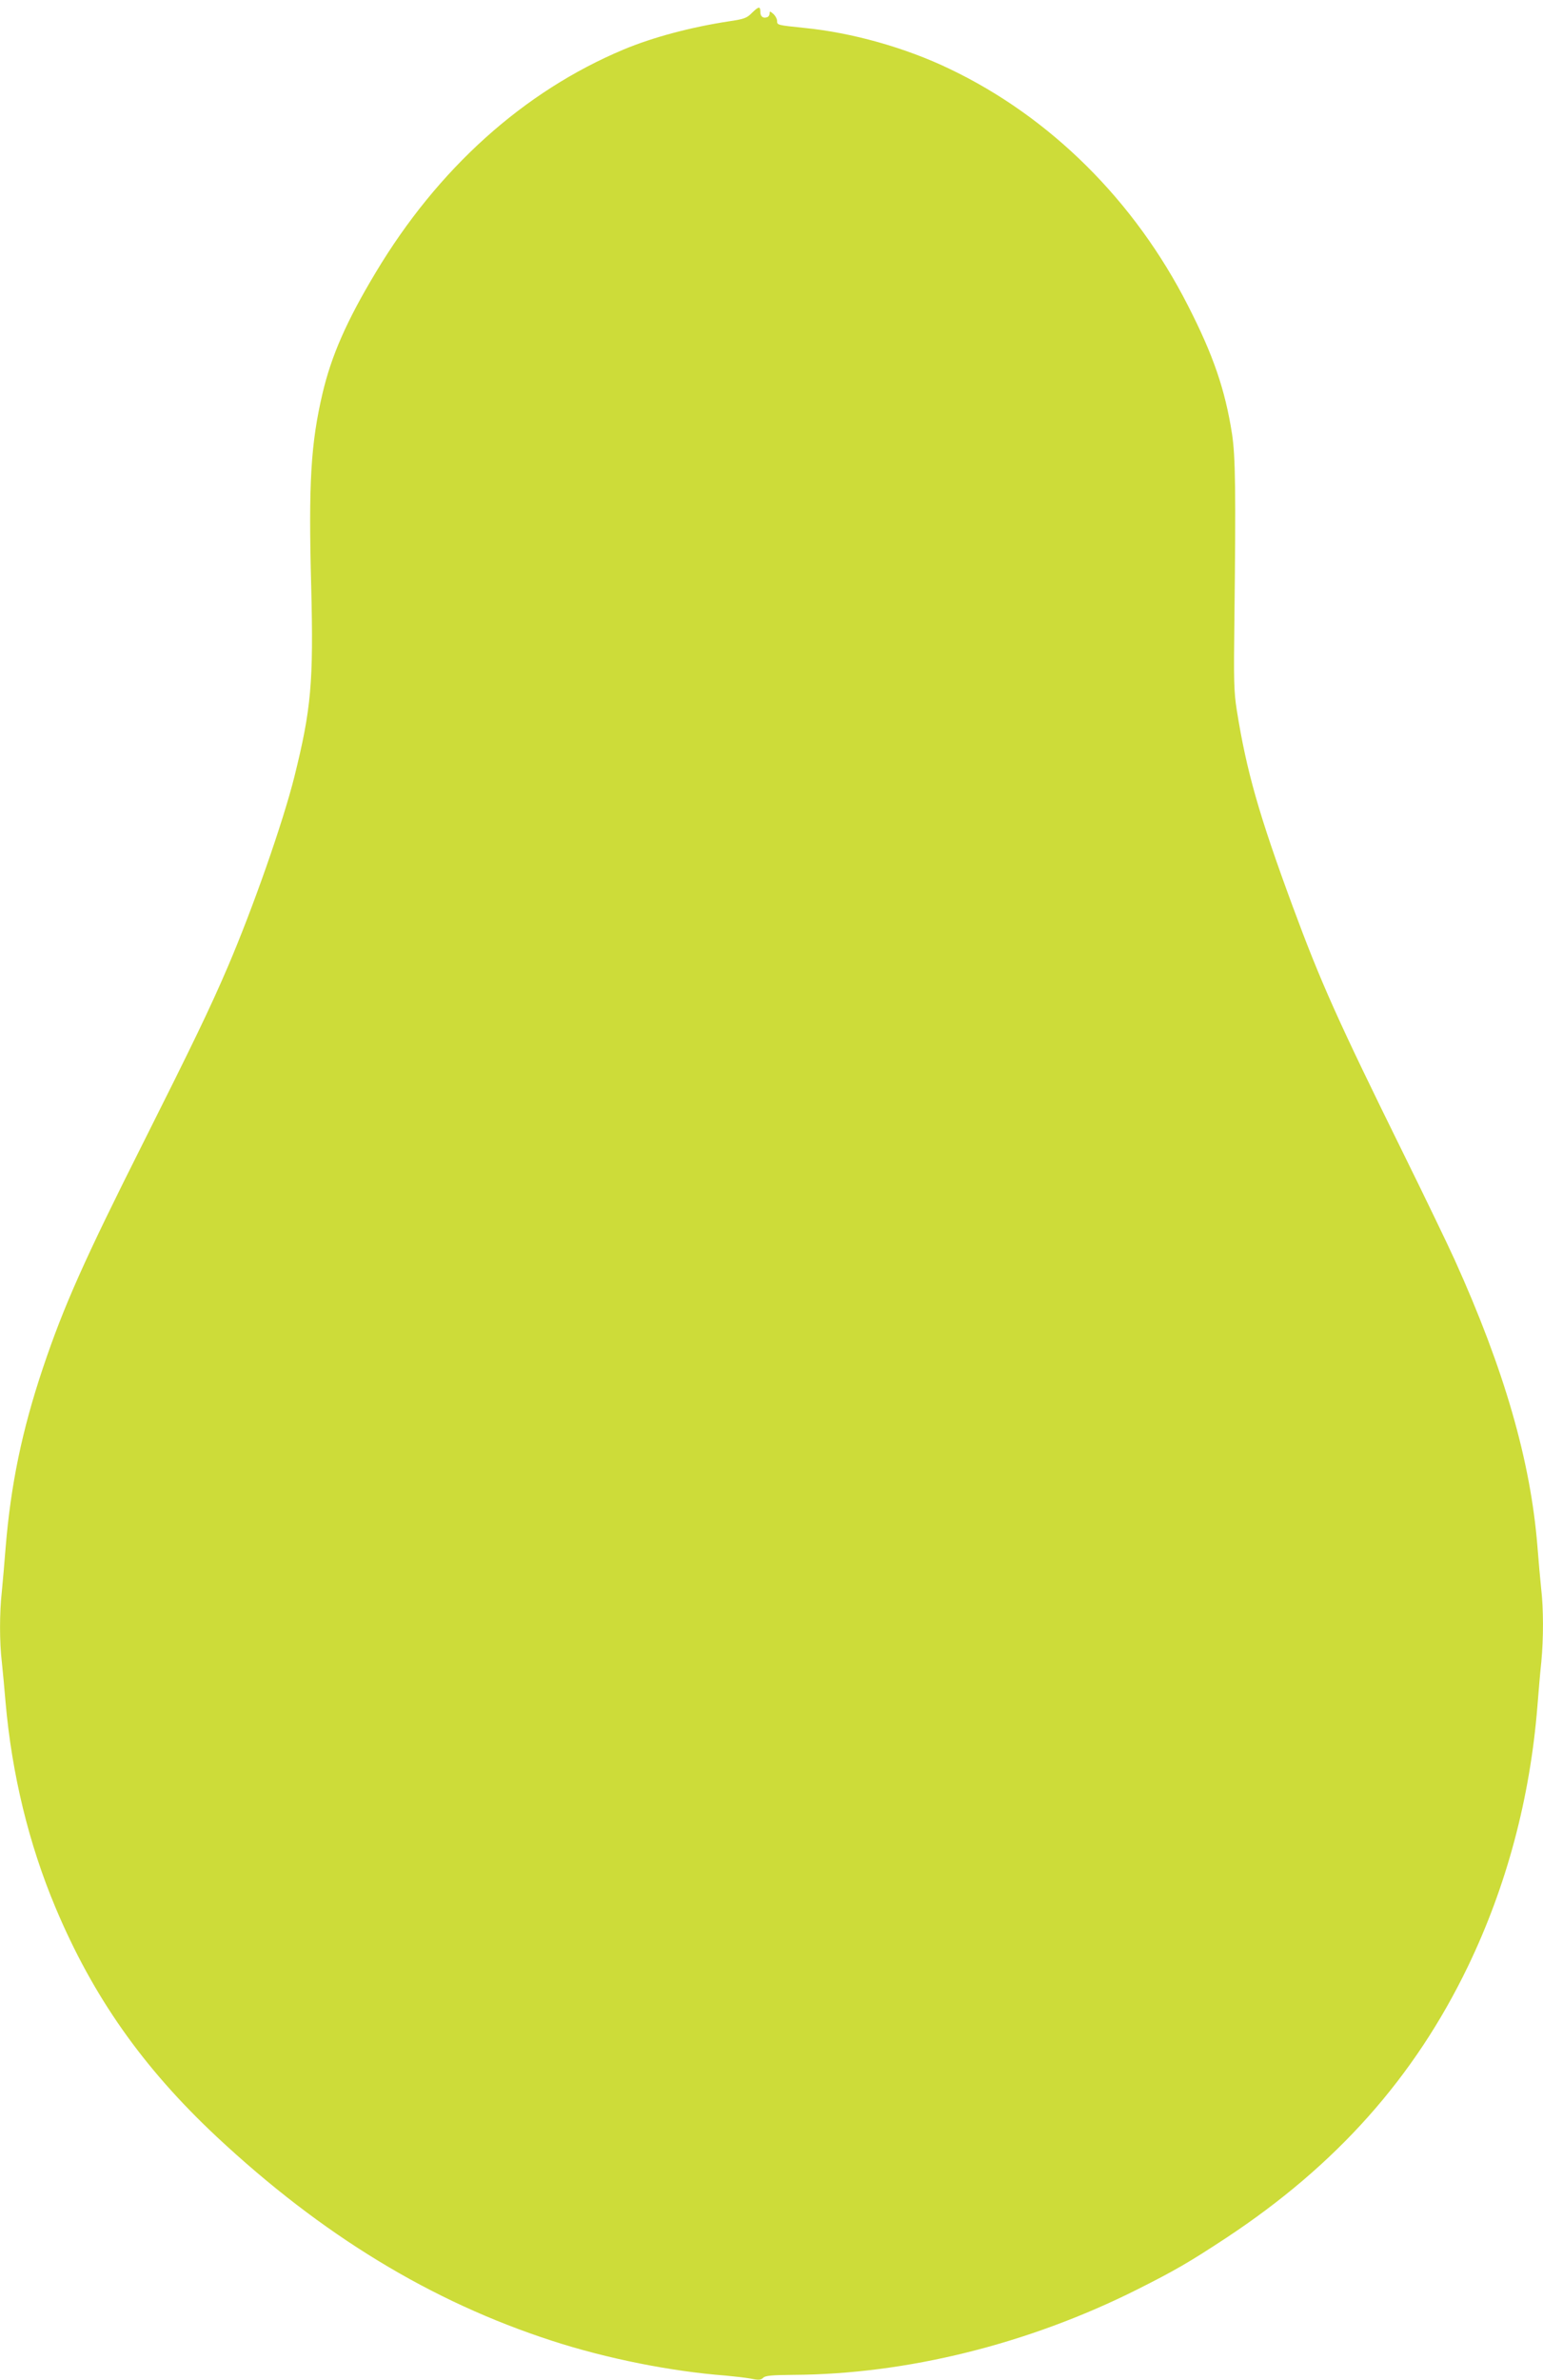 <?xml version="1.0" standalone="no"?>
<!DOCTYPE svg PUBLIC "-//W3C//DTD SVG 20010904//EN"
 "http://www.w3.org/TR/2001/REC-SVG-20010904/DTD/svg10.dtd">
<svg version="1.0" xmlns="http://www.w3.org/2000/svg"
 width="830pt" height="1280pt" viewBox="0 0 830 1280"
 preserveAspectRatio="xMidYMid meet">
<g transform="translate(0,1280) scale(0.1,-0.1)"
fill="#cddc39" stroke="none">
<path d="M4044 12730 c-26 -27 -42 -33 -125 -45 -202 -31 -406 -85 -564 -151
-539 -226 -1000 -641 -1335 -1201 -156 -260 -237 -445 -285 -648 -63 -270 -76
-479 -61 -1040 13 -515 0 -657 -90 -1020 -62 -248 -224 -710 -359 -1025 -95
-222 -192 -422 -452 -940 -319 -634 -430 -883 -542 -1216 -113 -337 -173 -628
-201 -969 -6 -77 -15 -181 -20 -232 -13 -117 -13 -273 0 -382 5 -47 14 -144
20 -216 34 -386 125 -762 269 -1104 201 -478 469 -859 865 -1230 568 -531
1155 -888 1806 -1099 295 -96 643 -165 935 -187 44 -4 104 -11 133 -16 42 -9
55 -8 67 4 11 12 46 15 162 16 609 3 1263 165 1848 458 203 102 281 147 480
278 594 392 1013 863 1301 1460 208 432 334 903 374 1400 6 77 15 184 21 238
12 126 12 287 -1 396 -5 47 -14 149 -20 226 -37 460 -178 949 -445 1540 -40
88 -164 345 -275 570 -356 722 -445 921 -598 1335 -180 488 -247 724 -299
1050 -16 101 -17 161 -13 485 8 690 6 880 -13 1003 -37 236 -100 421 -236 687
-287 565 -741 1016 -1284 1275 -237 114 -526 195 -782 220 -145 15 -145 15
-145 38 0 10 -9 27 -20 37 -17 15 -20 16 -20 3 0 -9 -6 -18 -12 -20 -23 -9
-38 3 -38 28 0 32 -9 30 -46 -6z"/>
</g>
</svg>
